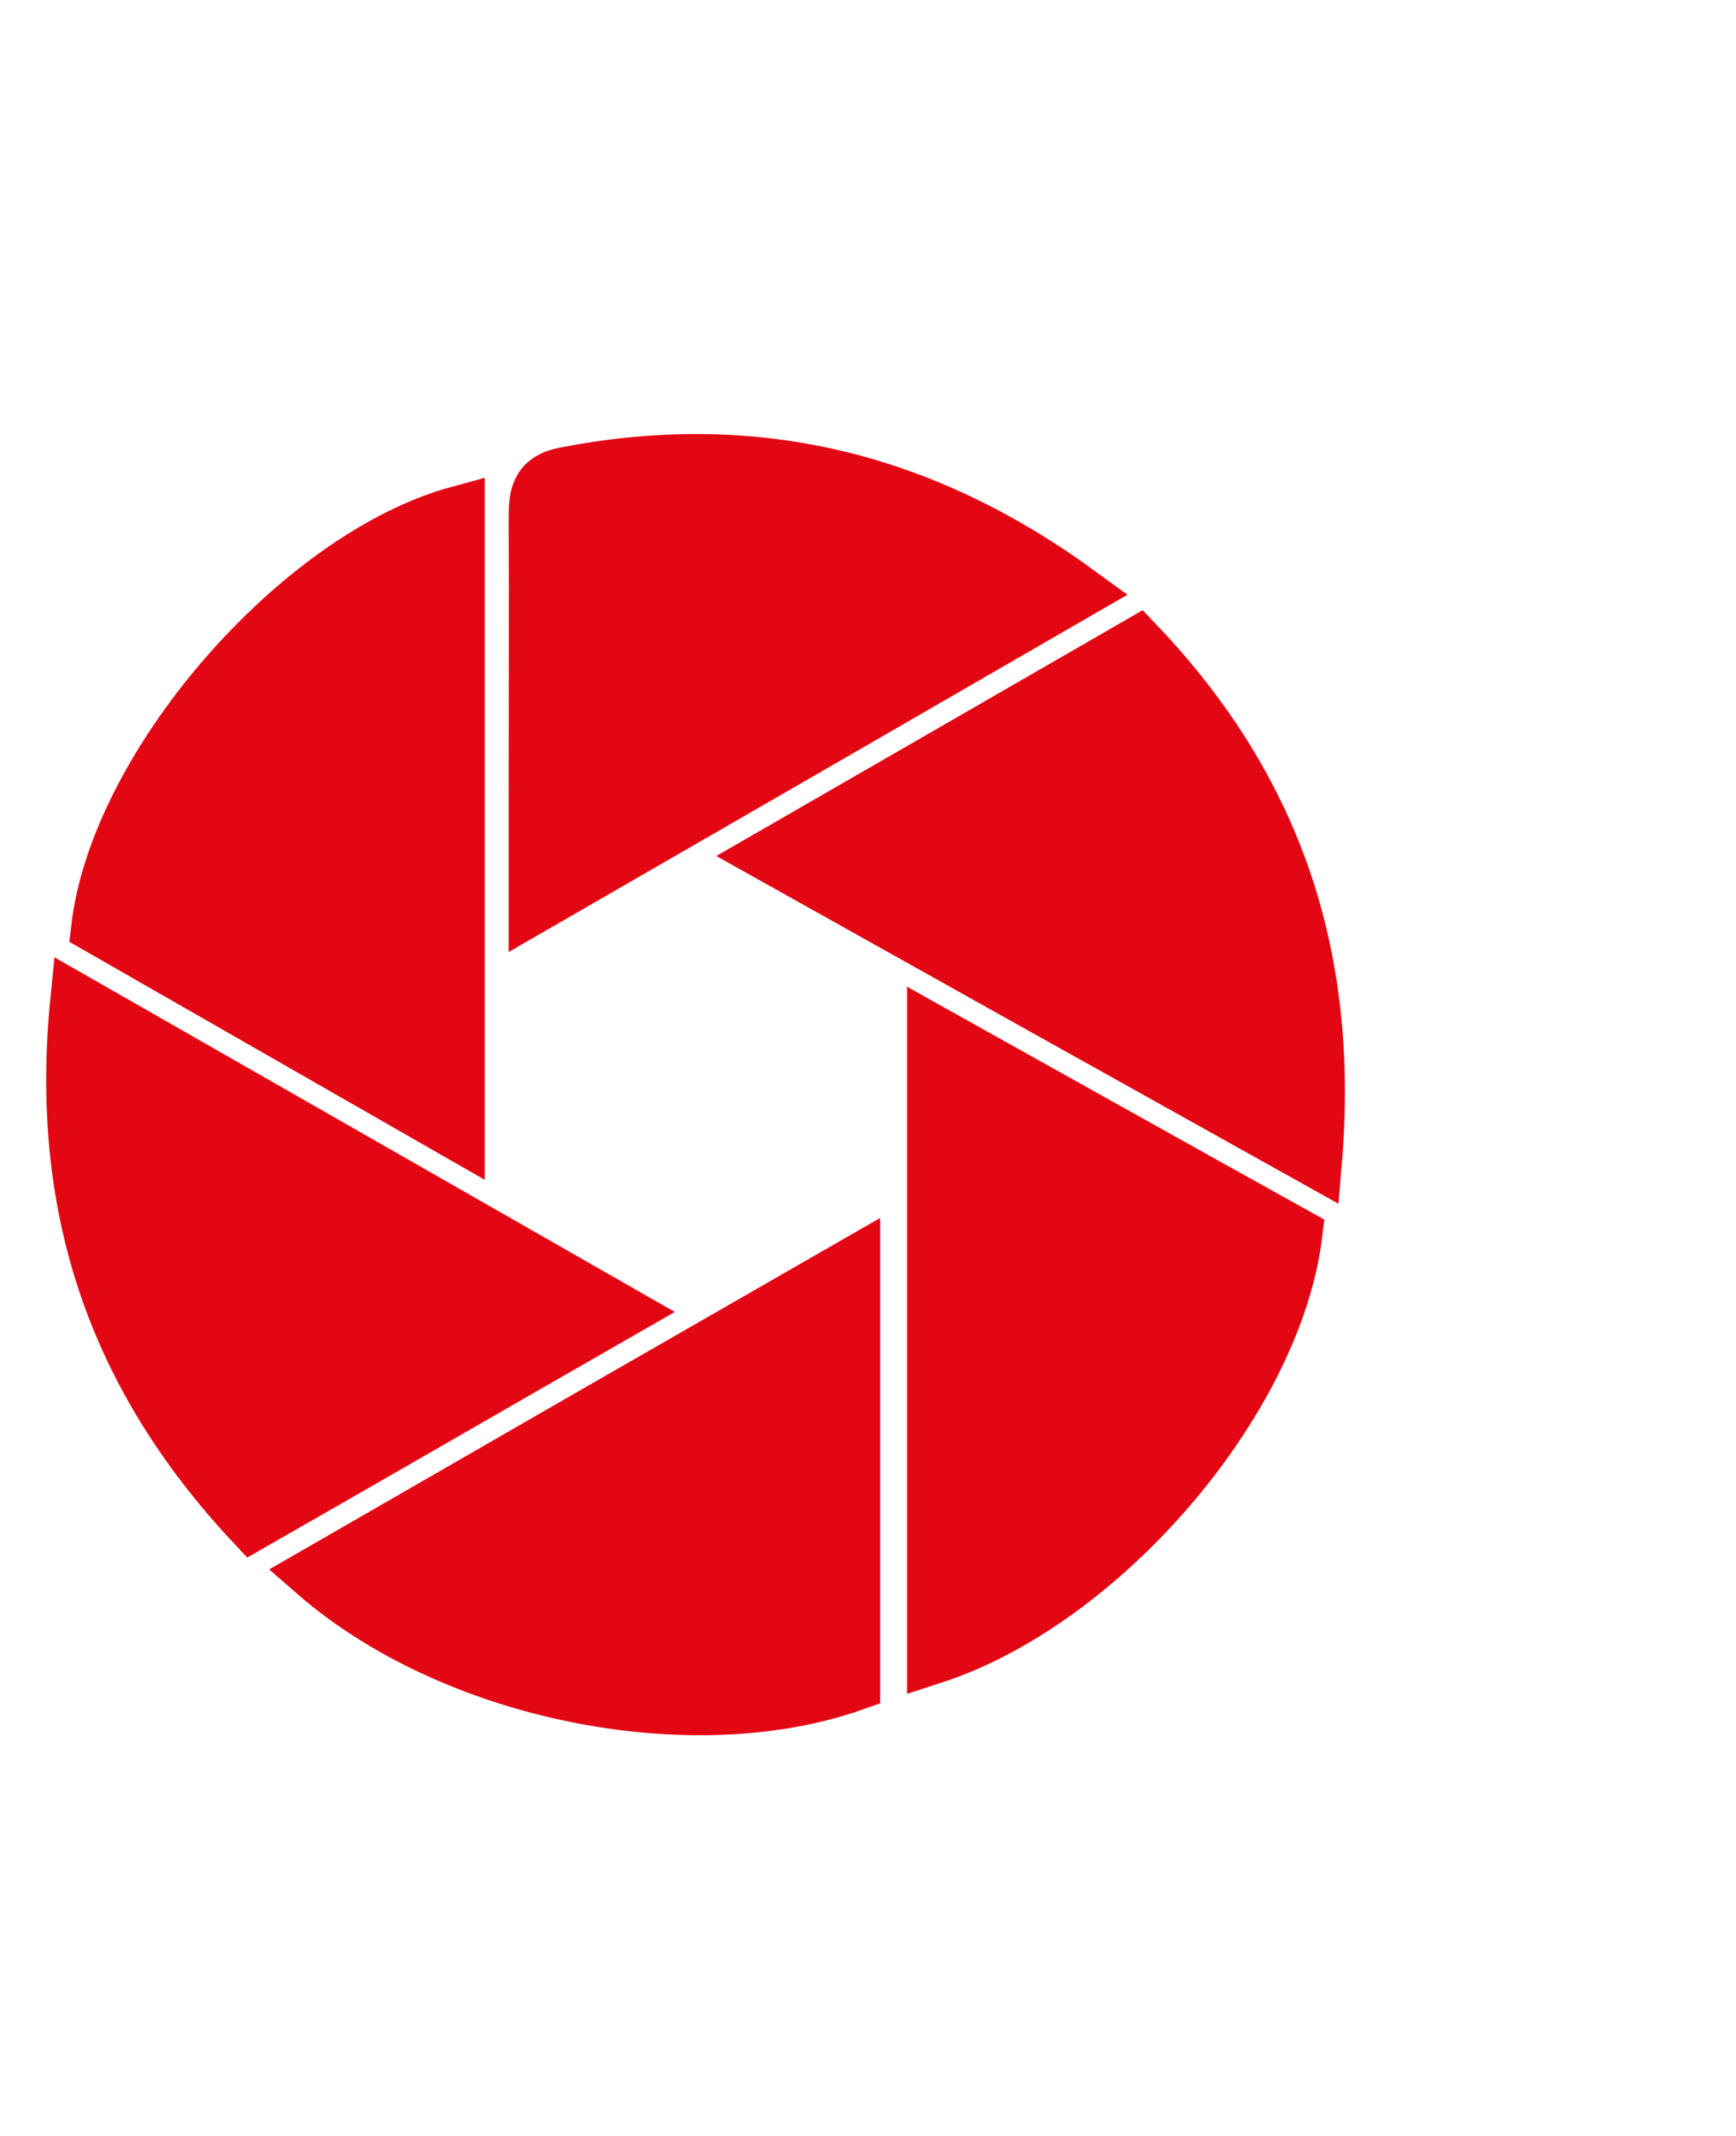 <?xml version="1.0" encoding="utf-8"?>
<!-- Generator: Adobe Illustrator 28.1.0, SVG Export Plug-In . SVG Version: 6.00 Build 0)  -->
<svg version="1.1" id="Layer_1" xmlns="http://www.w3.org/2000/svg" xmlns:xlink="http://www.w3.org/1999/xlink" x="0px" y="0px"
	 width="400px" height="492px" viewBox="0 0 400 492" style="enable-background:new 0 0 400 492;" xml:space="preserve">
<style type="text/css">
	.st0{fill:#E30613;stroke:#E30613;stroke-width:12;stroke-miterlimit:10;}
</style>
<g>
	<path class="st0" d="M215,237.5c28.7,16,56.3,31.5,83.7,46.7c-4.7,38.5-44.5,85-83.7,97.7C215,334.2,215,286.7,215,237.5z"/>
	<path class="st0" d="M196.8,290.9c0,34,0,65.7,0,97.2c-37.8,13.3-92.8,2.1-124.5-25.6C113.4,338.8,154.1,315.4,196.8,290.9z"/>
	<path class="st0" d="M105.7,117.9c0,47.3,0,94.5,0,143.5c-28.6-16.4-56.1-32.1-83.3-47.7C26.8,176.1,68.8,127.9,105.7,117.9z"/>
	<path class="st0" d="M58.1,351.2c-32-34.2-45.3-73.1-40.5-120.9c42.5,24.3,83.1,47.5,125.8,71.9C114.1,319,86.6,334.9,58.1,351.2z"
		/>
	<path class="st0" d="M248.8,136.4c-41.7,24.1-82.4,47.6-125.6,72.5c0-10.5,0-18.5,0-26.5c0-21,0.1-41.9,0-62.9
		c0-5.2,0.3-9.2,6.9-10.5C173.2,100.6,212.2,109.7,248.8,136.4z"/>
	<path class="st0" d="M262.2,148.1c31.5,33.1,45,71.6,41,119.4c-42.5-23.7-83.3-46.5-126-70.4C206.4,180.3,233.9,164.4,262.2,148.1z
		"/>
</g>
</svg>
